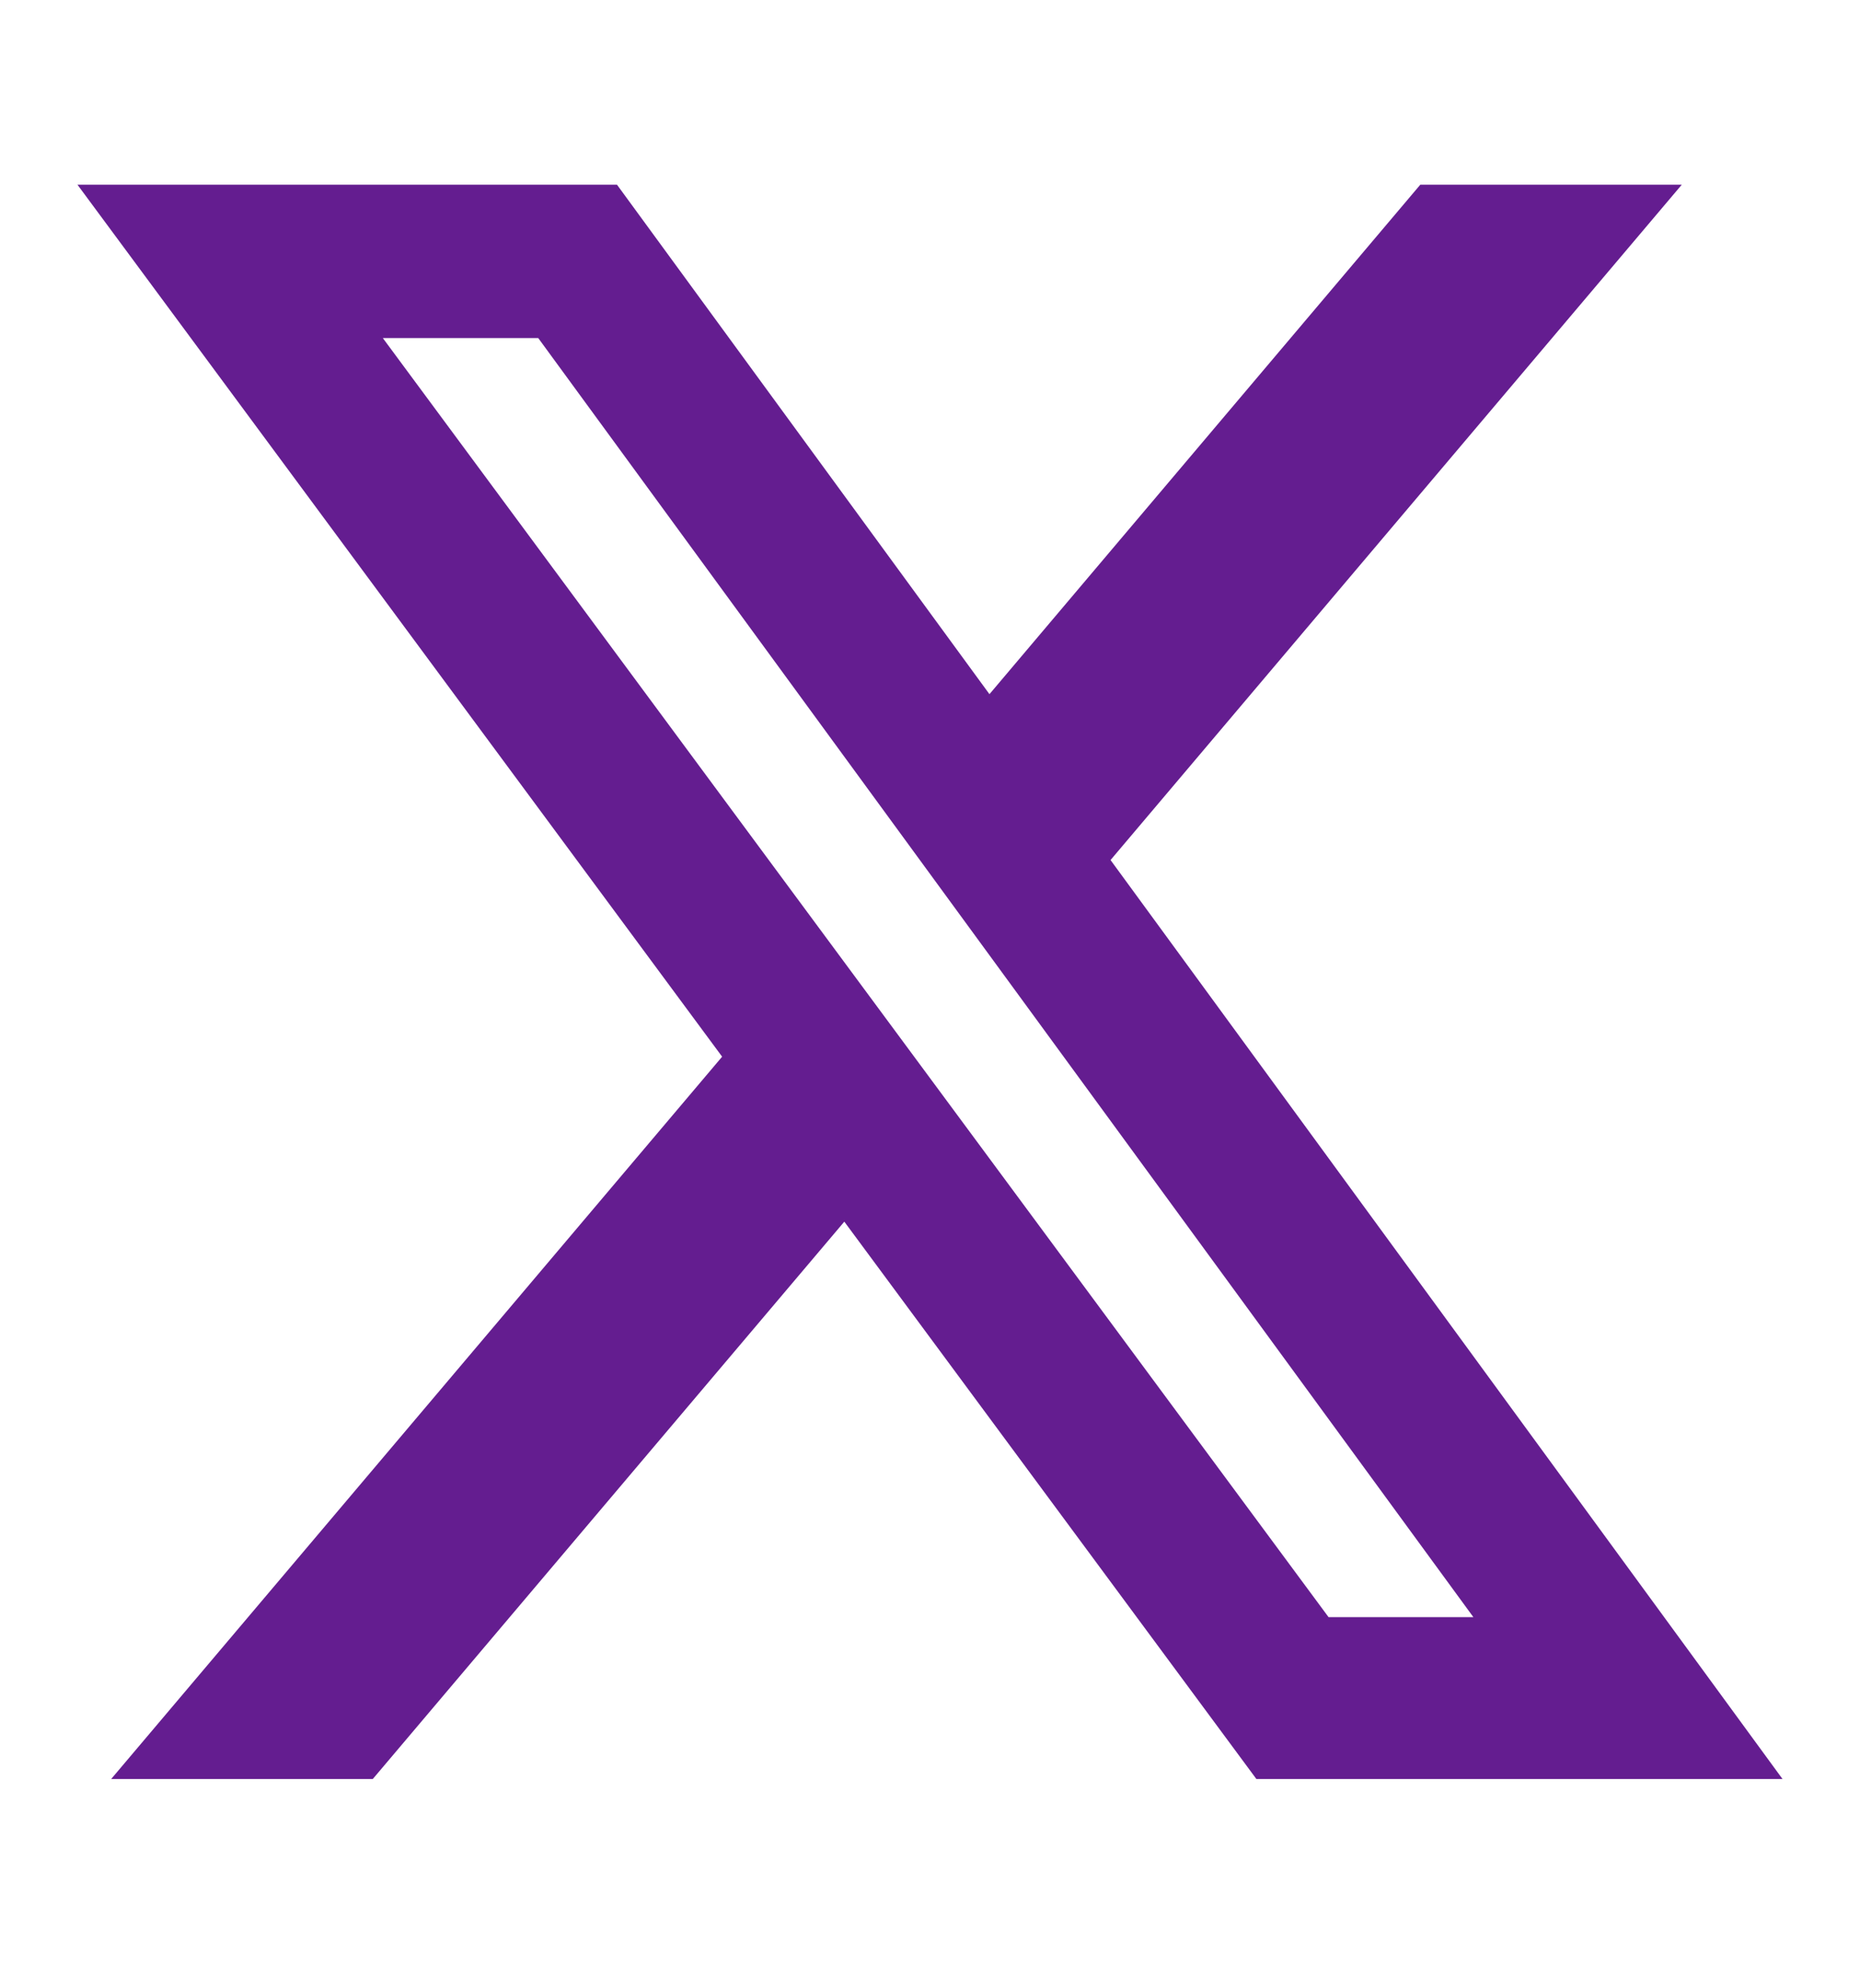 <svg width="29" height="31" viewBox="0 0 29 31" fill="none" xmlns="http://www.w3.org/2000/svg">
<path d="M22.144 2.88H26.221L17.315 13.409L27.792 27.737H19.589L13.164 19.047L5.812 27.737H1.733L11.259 16.475L1.208 2.88H9.62L15.427 10.823L22.144 2.88ZM20.714 25.213H22.972L8.392 5.271H5.969L20.714 25.213Z" fill="#641D90"/>
</svg>
